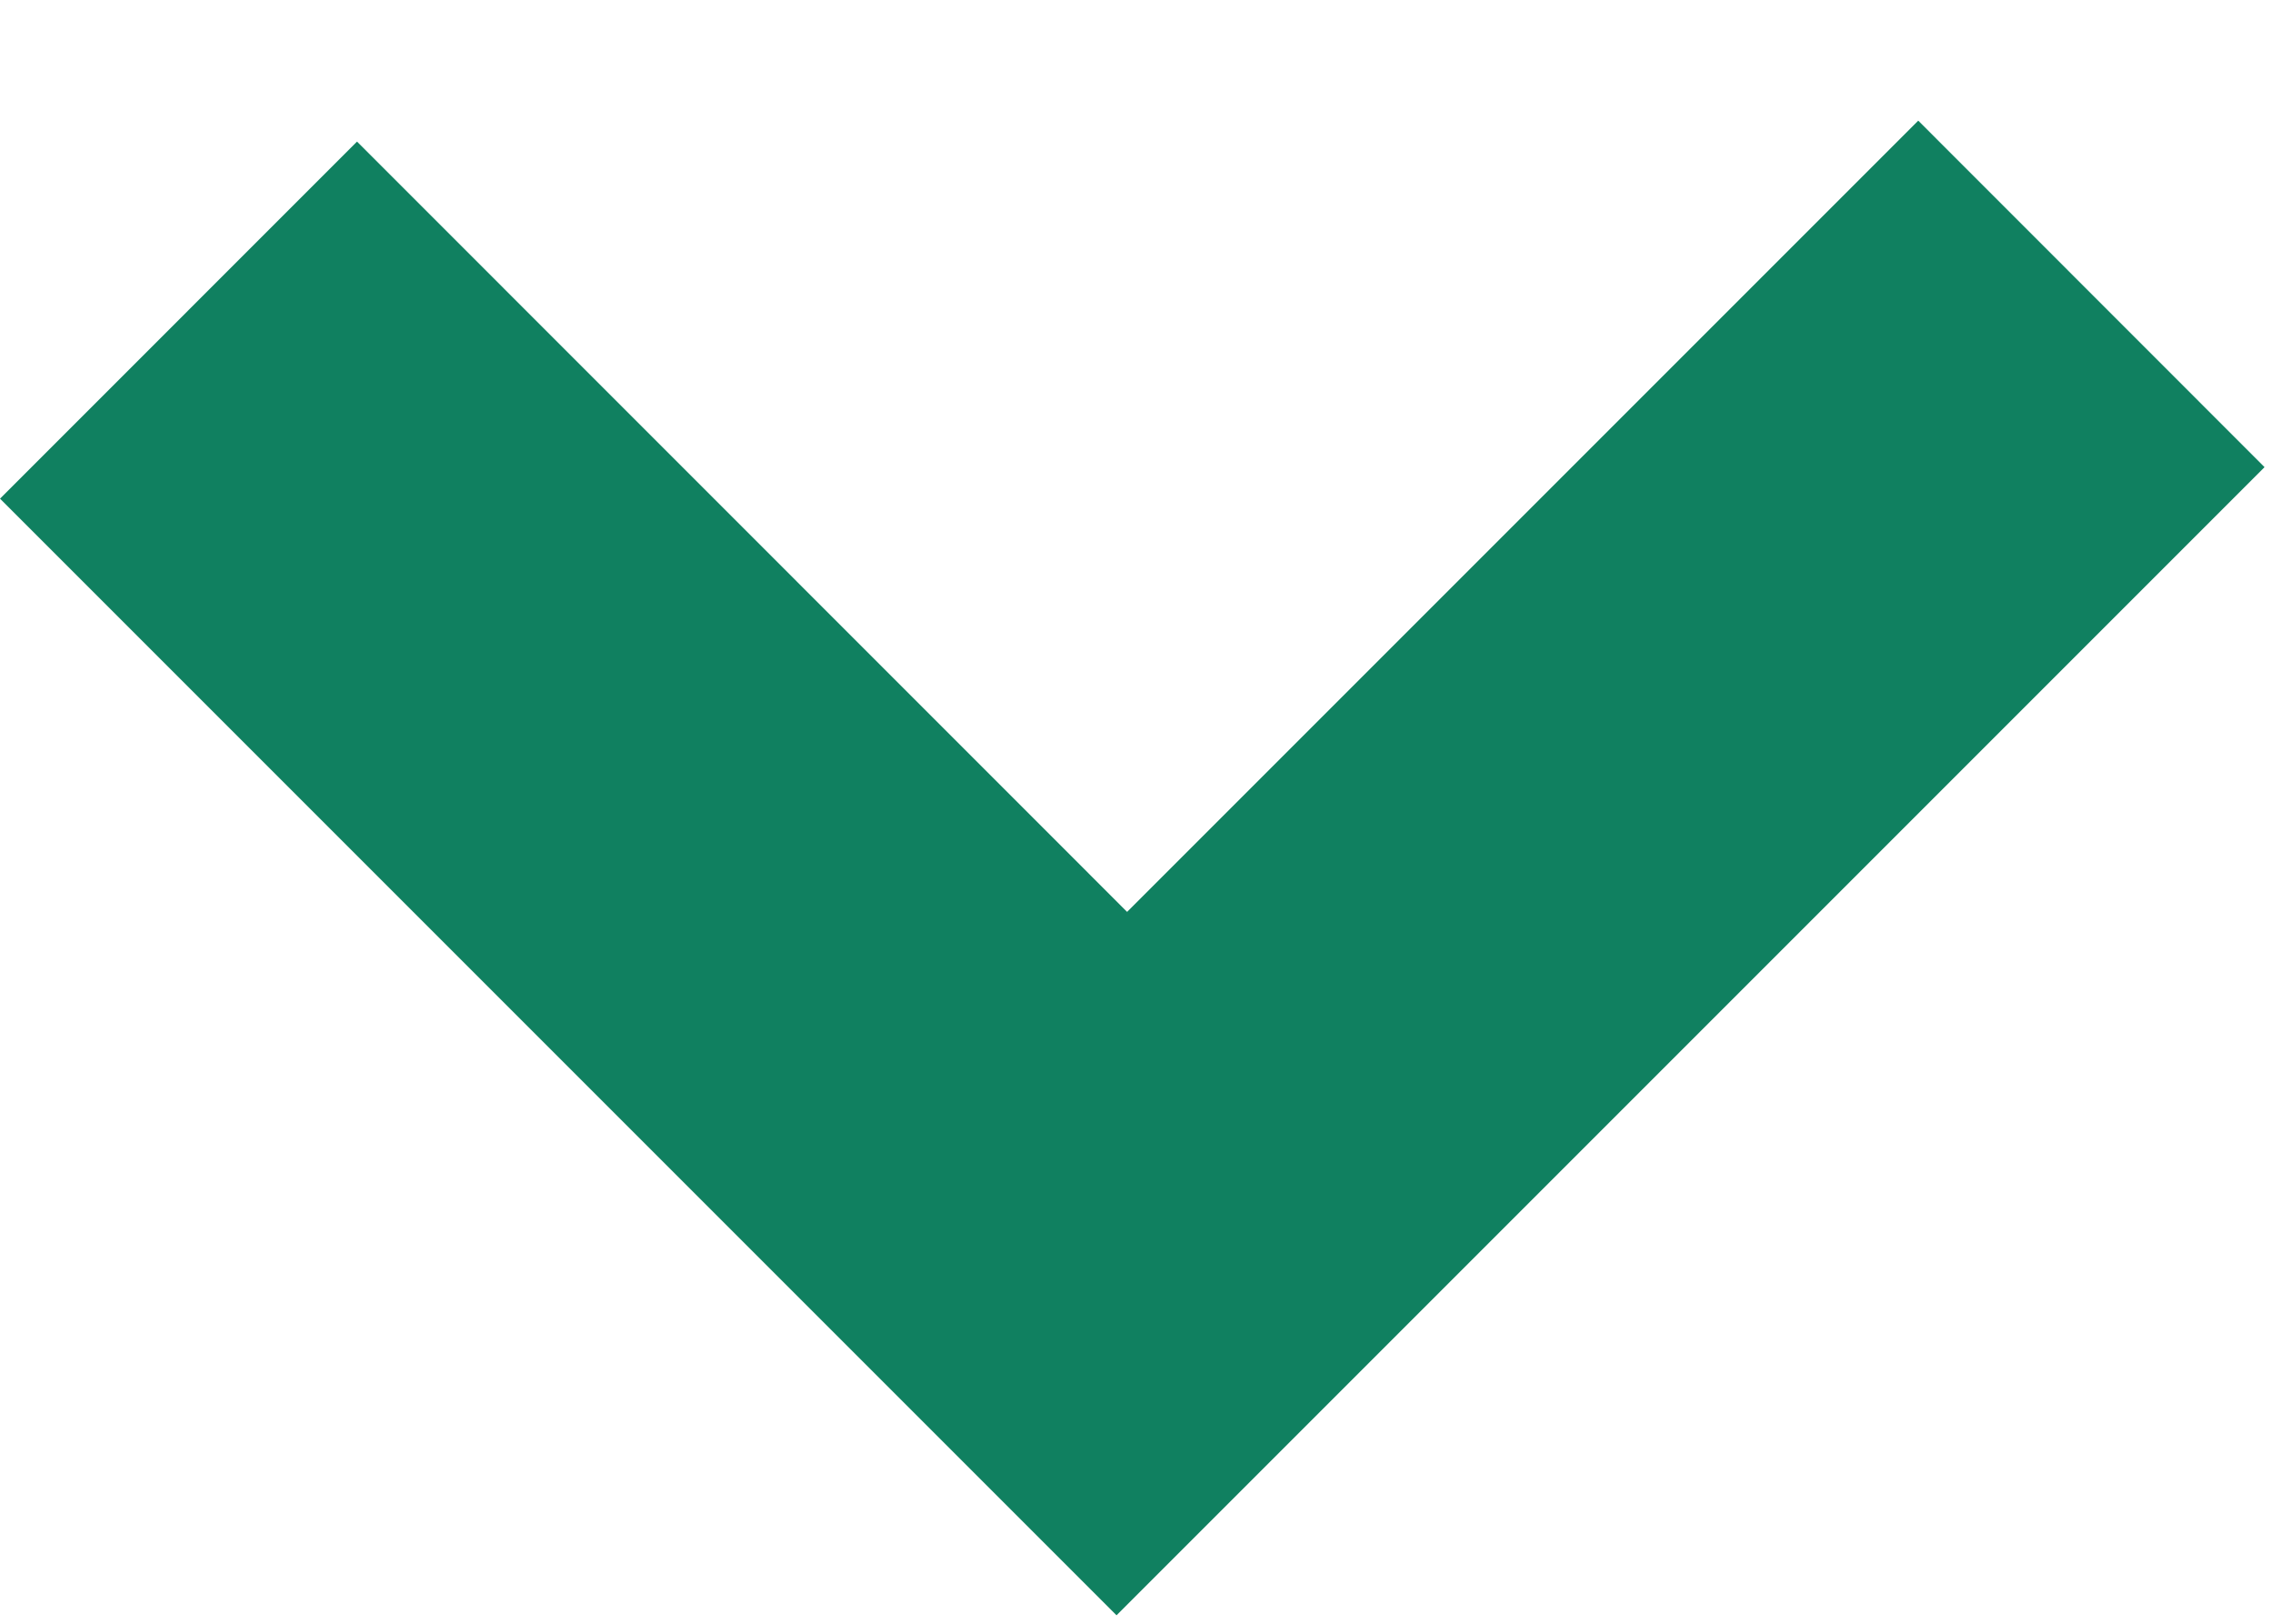 <svg width="14" height="10" viewBox="0 0 14 10" fill="none" xmlns="http://www.w3.org/2000/svg">
<path d="M7.79725e-05 3.071L2.199 0.872L6.942 5.616L11.815 0.743L13.948 2.877L6.877 9.948L7.79725e-05 3.071Z" fill="#108060"/>
</svg>
